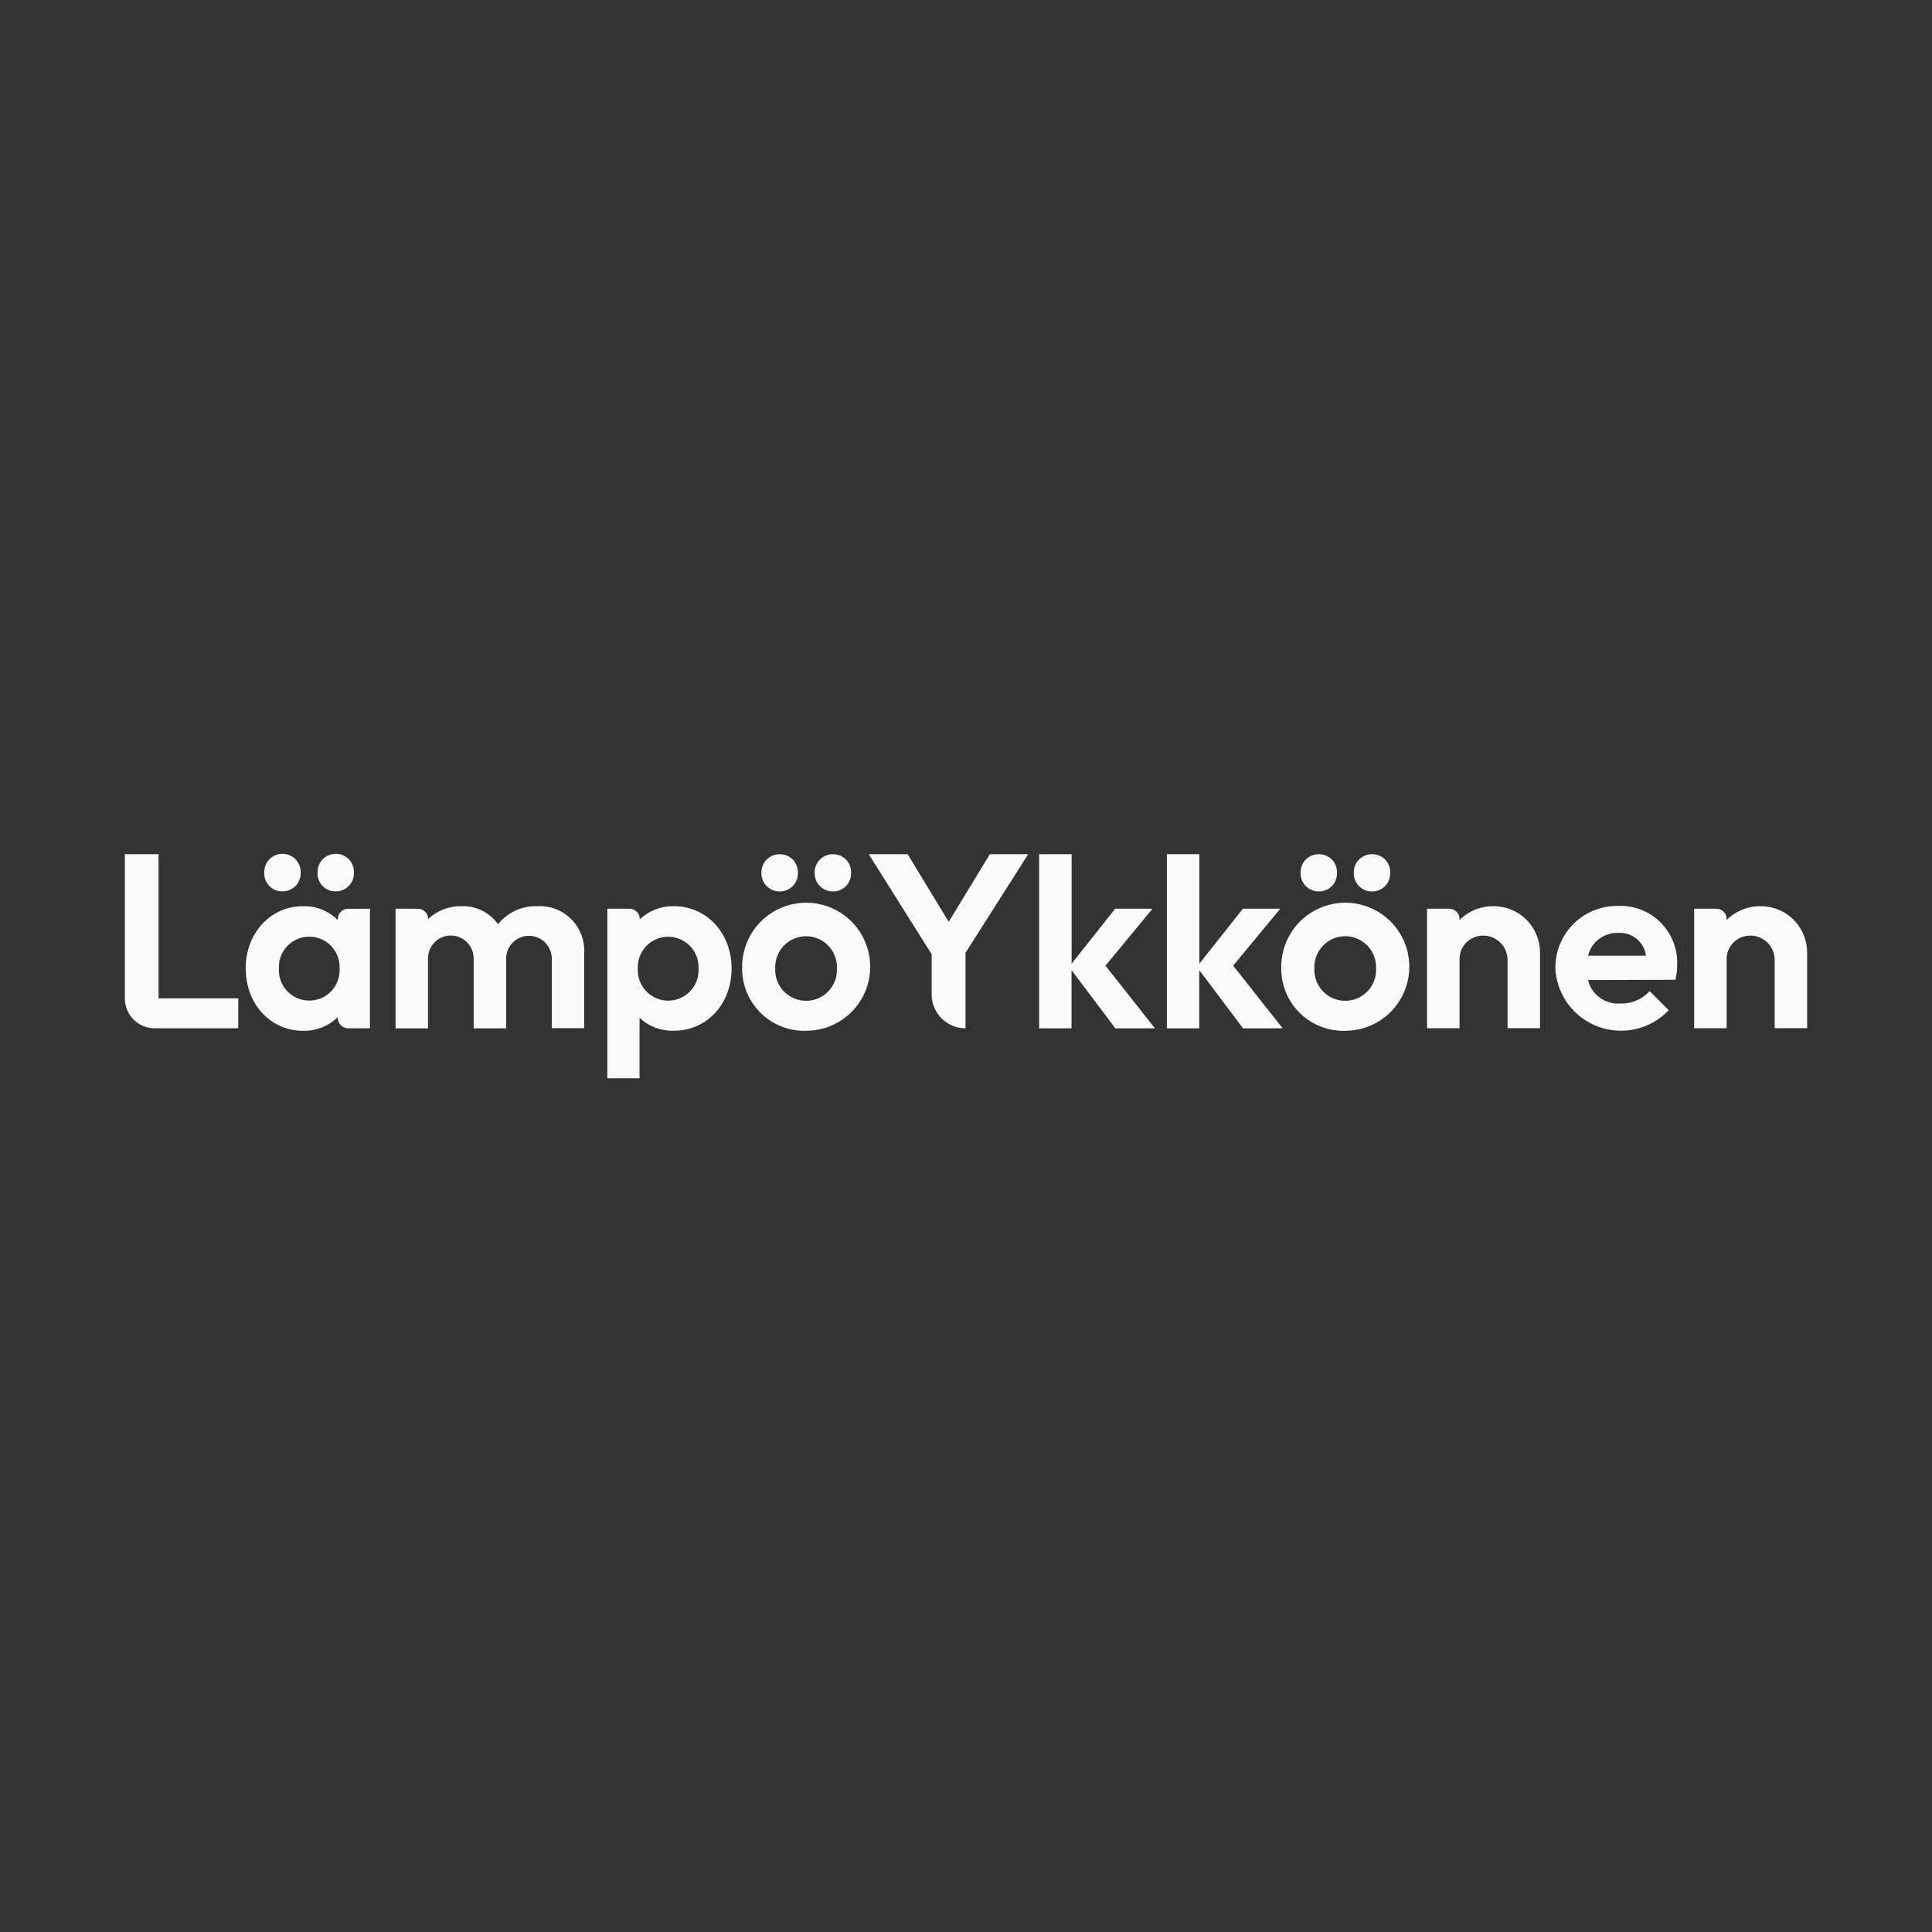 <?xml version="1.0" encoding="UTF-8"?> <svg xmlns="http://www.w3.org/2000/svg" width="147" height="147" viewBox="0 0 147 147" fill="none"><rect x="0" y="0" width="147" height="147" fill="#333333" stroke="none"/><path d="M9.5 64.995H12.064V75.962H18.129V78.239H11.764C11.466 78.239 11.172 78.181 10.897 78.067C10.623 77.953 10.373 77.787 10.163 77.576C9.953 77.366 9.786 77.117 9.672 76.842C9.559 76.567 9.5 76.273 9.5 75.976V64.995Z" fill="#FAFAFA"></path><path d="M18.691 73.698C18.691 71.006 20.575 68.949 23.045 68.949C23.536 68.936 24.025 69.022 24.482 69.204C24.939 69.385 25.354 69.657 25.703 70.004V69.933C25.703 69.829 25.723 69.727 25.762 69.631C25.802 69.535 25.86 69.448 25.933 69.375C26.007 69.302 26.094 69.244 26.189 69.204C26.285 69.165 26.388 69.144 26.491 69.144H28.148V78.239H26.492C26.388 78.239 26.286 78.219 26.19 78.179C26.094 78.14 26.007 78.082 25.934 78.008C25.861 77.935 25.803 77.848 25.763 77.752C25.724 77.657 25.703 77.554 25.703 77.451V77.379C25.358 77.724 24.946 77.994 24.493 78.175C24.04 78.356 23.555 78.443 23.068 78.432C20.581 78.432 18.699 76.396 18.699 73.703L18.691 73.698ZM20.106 66.405C20.098 66.218 20.128 66.032 20.194 65.857C20.26 65.682 20.361 65.522 20.491 65.387C20.62 65.252 20.775 65.144 20.947 65.071C21.119 64.998 21.305 64.96 21.492 64.96C21.679 64.96 21.864 64.998 22.036 65.071C22.208 65.144 22.363 65.252 22.493 65.387C22.622 65.522 22.723 65.682 22.789 65.857C22.855 66.032 22.885 66.218 22.877 66.405C22.883 66.591 22.851 66.776 22.784 66.949C22.716 67.122 22.613 67.28 22.483 67.412C22.352 67.544 22.196 67.649 22.024 67.719C21.852 67.789 21.668 67.824 21.482 67.82C21.297 67.823 21.113 67.788 20.943 67.718C20.772 67.647 20.617 67.542 20.488 67.41C20.36 67.277 20.259 67.12 20.193 66.947C20.128 66.774 20.098 66.59 20.106 66.405ZM25.838 73.678C25.852 73.366 25.802 73.055 25.692 72.764C25.582 72.472 25.414 72.205 25.198 71.98C24.982 71.755 24.723 71.576 24.436 71.453C24.15 71.331 23.841 71.268 23.529 71.268C23.217 71.268 22.909 71.331 22.622 71.453C22.335 71.576 22.076 71.755 21.86 71.98C21.645 72.205 21.477 72.472 21.367 72.764C21.257 73.055 21.207 73.366 21.22 73.678C21.201 73.993 21.247 74.309 21.354 74.605C21.461 74.902 21.628 75.174 21.845 75.404C22.061 75.634 22.322 75.817 22.612 75.942C22.901 76.067 23.213 76.132 23.529 76.132C23.845 76.132 24.157 76.067 24.447 75.942C24.736 75.817 24.997 75.634 25.214 75.404C25.43 75.174 25.597 74.902 25.704 74.605C25.812 74.309 25.857 73.993 25.838 73.678ZM24.16 66.405C24.152 66.218 24.182 66.032 24.248 65.857C24.314 65.682 24.415 65.522 24.544 65.387C24.673 65.252 24.829 65.144 25.001 65.071C25.173 64.998 25.358 64.96 25.545 64.96C25.732 64.96 25.917 64.998 26.089 65.071C26.261 65.144 26.417 65.252 26.546 65.387C26.675 65.522 26.776 65.682 26.842 65.857C26.908 66.032 26.938 66.218 26.93 66.405C26.936 66.591 26.905 66.776 26.837 66.949C26.769 67.122 26.667 67.28 26.536 67.412C26.406 67.544 26.25 67.649 26.078 67.719C25.905 67.789 25.721 67.824 25.535 67.82C25.35 67.823 25.167 67.788 24.996 67.718C24.825 67.647 24.671 67.542 24.542 67.41C24.413 67.277 24.312 67.12 24.247 66.947C24.181 66.774 24.151 66.59 24.16 66.405Z" fill="#FAFAFA"></path><path d="M30.111 69.142H31.788C31.891 69.142 31.994 69.162 32.09 69.201C32.185 69.241 32.272 69.299 32.346 69.373C32.419 69.446 32.477 69.533 32.516 69.628C32.556 69.724 32.576 69.827 32.576 69.93C32.915 69.608 33.314 69.355 33.751 69.186C34.187 69.018 34.653 68.937 35.12 68.949C35.66 68.93 36.196 69.046 36.68 69.286C37.164 69.526 37.58 69.883 37.891 70.325C38.247 69.88 38.702 69.525 39.219 69.286C39.736 69.047 40.301 68.932 40.87 68.949C41.343 68.921 41.815 68.993 42.258 69.159C42.701 69.326 43.104 69.583 43.442 69.915C43.779 70.246 44.043 70.645 44.217 71.085C44.39 71.525 44.47 71.996 44.45 72.469V78.233H41.982V72.87C41.964 72.422 41.773 71.998 41.45 71.688C41.126 71.377 40.695 71.203 40.246 71.203C39.798 71.203 39.367 71.377 39.043 71.688C38.72 71.998 38.529 72.422 38.511 72.87V78.243H36.038V72.87C36.025 72.418 35.836 71.99 35.512 71.674C35.188 71.36 34.754 71.183 34.302 71.183C33.85 71.183 33.416 71.36 33.092 71.674C32.768 71.99 32.579 72.418 32.566 72.87V78.243H30.096V69.142H30.111Z" fill="#FAFAFA"></path><path d="M46.215 69.142H47.892C47.995 69.142 48.098 69.162 48.194 69.202C48.289 69.241 48.376 69.299 48.45 69.373C48.523 69.446 48.581 69.533 48.62 69.629C48.66 69.724 48.68 69.827 48.68 69.93V69.95C49.376 69.292 50.302 68.933 51.259 68.949C53.784 68.949 55.664 71 55.664 73.698C55.664 76.395 53.781 78.427 51.259 78.427C50.298 78.453 49.365 78.1 48.661 77.445V82.04H46.21V69.142H46.215ZM53.148 73.683C53.162 73.371 53.112 73.06 53.002 72.769C52.892 72.477 52.724 72.21 52.508 71.985C52.293 71.76 52.033 71.581 51.747 71.458C51.46 71.336 51.151 71.273 50.839 71.273C50.528 71.273 50.219 71.336 49.932 71.458C49.645 71.581 49.386 71.76 49.17 71.985C48.955 72.21 48.787 72.477 48.677 72.769C48.567 73.06 48.517 73.371 48.53 73.683C48.511 73.998 48.557 74.314 48.664 74.61C48.772 74.907 48.938 75.179 49.155 75.409C49.371 75.638 49.632 75.822 49.922 75.947C50.212 76.072 50.524 76.137 50.839 76.137C51.155 76.137 51.467 76.072 51.757 75.947C52.047 75.822 52.308 75.638 52.524 75.409C52.74 75.179 52.907 74.907 53.015 74.61C53.122 74.314 53.167 73.998 53.148 73.683Z" fill="#FAFAFA"></path><path d="M56.467 73.662C56.446 72.695 56.714 71.743 57.236 70.928C57.758 70.113 58.511 69.472 59.399 69.087C60.287 68.702 61.27 68.59 62.221 68.765C63.173 68.94 64.051 69.395 64.744 70.071C65.436 70.747 65.912 71.615 66.109 72.562C66.307 73.51 66.218 74.494 65.854 75.391C65.49 76.288 64.867 77.056 64.064 77.597C63.262 78.138 62.316 78.428 61.349 78.43C60.712 78.451 60.077 78.343 59.483 78.112C58.888 77.882 58.347 77.533 57.891 77.088C57.435 76.642 57.074 76.109 56.829 75.521C56.584 74.932 56.461 74.3 56.467 73.662ZM57.936 66.41C57.931 66.225 57.963 66.04 58.031 65.867C58.098 65.694 58.201 65.536 58.331 65.404C58.461 65.272 58.617 65.167 58.789 65.097C58.961 65.027 59.146 64.992 59.331 64.995C59.516 64.992 59.7 65.027 59.87 65.098C60.041 65.168 60.196 65.273 60.324 65.406C60.453 65.538 60.553 65.696 60.619 65.868C60.685 66.041 60.714 66.225 60.706 66.41C60.714 66.595 60.684 66.779 60.618 66.951C60.552 67.124 60.452 67.281 60.323 67.414C60.194 67.546 60.04 67.651 59.869 67.722C59.699 67.793 59.515 67.828 59.331 67.825C59.145 67.828 58.96 67.794 58.788 67.723C58.617 67.653 58.461 67.549 58.33 67.416C58.2 67.284 58.097 67.126 58.03 66.954C57.962 66.781 57.93 66.596 57.935 66.41L57.936 66.41ZM63.678 73.683C63.692 73.367 63.641 73.05 63.529 72.754C63.417 72.458 63.247 72.187 63.028 71.958C62.808 71.729 62.545 71.547 62.254 71.423C61.962 71.298 61.648 71.234 61.332 71.234C61.015 71.234 60.701 71.298 60.41 71.423C60.118 71.547 59.855 71.729 59.636 71.958C59.417 72.187 59.246 72.458 59.134 72.754C59.022 73.05 58.971 73.367 58.985 73.683C58.969 74.001 59.018 74.319 59.129 74.617C59.24 74.915 59.41 75.188 59.63 75.419C59.849 75.649 60.113 75.833 60.406 75.958C60.698 76.084 61.013 76.148 61.332 76.148C61.65 76.148 61.965 76.084 62.257 75.958C62.55 75.833 62.814 75.649 63.033 75.419C63.253 75.188 63.423 74.915 63.534 74.617C63.645 74.319 63.694 74.001 63.678 73.683ZM61.984 66.41C61.979 66.224 62.011 66.04 62.079 65.867C62.147 65.694 62.249 65.536 62.379 65.404C62.51 65.272 62.666 65.167 62.837 65.097C63.01 65.027 63.194 64.992 63.38 64.995C63.565 64.992 63.748 65.027 63.919 65.097C64.09 65.168 64.244 65.273 64.373 65.405C64.502 65.538 64.602 65.695 64.668 65.868C64.734 66.041 64.763 66.225 64.755 66.41C64.763 66.595 64.733 66.779 64.667 66.951C64.601 67.124 64.501 67.281 64.372 67.414C64.243 67.546 64.089 67.651 63.918 67.722C63.748 67.793 63.564 67.828 63.38 67.825C63.194 67.828 63.01 67.794 62.837 67.723C62.666 67.653 62.51 67.549 62.379 67.416C62.249 67.284 62.147 67.126 62.079 66.954C62.011 66.781 61.979 66.596 61.984 66.41Z" fill="#FAFAFA"></path><path d="M70.889 72.608L66.101 64.995H69.06L72.186 70.138L75.312 64.995H78.231L73.463 72.494V78.239C73.124 78.239 72.789 78.173 72.476 78.043C72.163 77.913 71.879 77.723 71.64 77.484C71.4 77.244 71.211 76.96 71.081 76.647C70.952 76.334 70.885 75.999 70.885 75.66V72.605L70.889 72.608Z" fill="#FAFAFA"></path><path d="M79.065 64.995H81.536V73.323L84.85 69.142H87.691L84.111 73.475L87.876 78.243H84.863L81.529 73.815V78.243H79.065V64.995Z" fill="#FAFAFA"></path><path d="M88.783 64.995H91.254V73.323L94.568 69.142H97.41L93.829 73.475L97.594 78.243H94.581L91.248 73.815V78.243H88.783V64.995Z" fill="#FAFAFA"></path><path d="M97.487 73.662C97.466 72.695 97.733 71.743 98.256 70.928C98.778 70.113 99.531 69.472 100.419 69.087C101.307 68.702 102.289 68.59 103.241 68.765C104.193 68.94 105.071 69.395 105.764 70.071C106.456 70.748 106.931 71.615 107.129 72.562C107.326 73.51 107.237 74.495 106.873 75.392C106.509 76.288 105.886 77.056 105.083 77.597C104.281 78.139 103.335 78.429 102.367 78.43C101.73 78.451 101.096 78.343 100.501 78.112C99.907 77.882 99.366 77.533 98.91 77.088C98.454 76.642 98.092 76.109 97.848 75.521C97.603 74.932 97.48 74.3 97.486 73.662H97.487ZM98.956 66.409C98.95 66.224 98.982 66.039 99.05 65.866C99.118 65.693 99.221 65.536 99.351 65.404C99.481 65.272 99.637 65.167 99.809 65.097C99.981 65.026 100.165 64.992 100.351 64.995C100.536 64.992 100.719 65.027 100.89 65.097C101.061 65.168 101.216 65.273 101.344 65.405C101.473 65.538 101.574 65.695 101.639 65.868C101.705 66.041 101.735 66.225 101.726 66.41C101.734 66.595 101.704 66.779 101.638 66.951C101.573 67.124 101.472 67.281 101.343 67.414C101.215 67.546 101.06 67.651 100.89 67.722C100.719 67.793 100.536 67.828 100.351 67.825C100.165 67.828 99.981 67.794 99.809 67.723C99.637 67.653 99.481 67.549 99.351 67.416C99.22 67.284 99.118 67.126 99.05 66.954C98.982 66.781 98.95 66.596 98.956 66.41V66.409ZM104.7 73.682C104.714 73.365 104.663 73.049 104.551 72.753C104.439 72.457 104.269 72.186 104.05 71.957C103.83 71.728 103.567 71.546 103.276 71.422C102.984 71.297 102.671 71.233 102.354 71.233C102.037 71.233 101.723 71.297 101.432 71.422C101.14 71.546 100.877 71.728 100.658 71.957C100.439 72.186 100.268 72.457 100.156 72.753C100.044 73.049 99.993 73.365 100.007 73.682C99.991 74 100.04 74.318 100.151 74.616C100.262 74.914 100.433 75.187 100.652 75.418C100.871 75.648 101.135 75.832 101.428 75.957C101.72 76.082 102.035 76.147 102.354 76.147C102.672 76.147 102.987 76.082 103.279 75.957C103.572 75.832 103.836 75.648 104.055 75.418C104.275 75.187 104.445 74.914 104.556 74.616C104.667 74.318 104.716 74 104.7 73.682ZM103.004 66.41C102.998 66.224 103.03 66.04 103.098 65.867C103.166 65.694 103.268 65.536 103.399 65.404C103.529 65.272 103.685 65.167 103.857 65.097C104.029 65.027 104.213 64.992 104.399 64.995C104.584 64.992 104.767 65.027 104.938 65.097C105.109 65.168 105.264 65.273 105.393 65.405C105.521 65.538 105.622 65.695 105.687 65.868C105.753 66.041 105.783 66.225 105.775 66.41C105.782 66.595 105.752 66.779 105.687 66.951C105.621 67.124 105.52 67.281 105.392 67.414C105.263 67.546 105.108 67.651 104.938 67.722C104.767 67.793 104.584 67.828 104.399 67.825C104.213 67.828 104.029 67.794 103.857 67.723C103.685 67.653 103.529 67.549 103.399 67.416C103.268 67.284 103.166 67.126 103.098 66.954C103.03 66.781 102.998 66.596 103.004 66.41Z" fill="#FAFAFA"></path><path d="M108.586 69.142H110.263C110.366 69.142 110.469 69.162 110.565 69.202C110.66 69.241 110.747 69.299 110.821 69.373C110.894 69.446 110.952 69.533 110.991 69.629C111.031 69.724 111.051 69.827 111.051 69.93V70.002C111.397 69.657 111.809 69.386 112.263 69.205C112.716 69.025 113.201 68.937 113.689 68.949C114.617 68.958 115.504 69.333 116.156 69.992C116.809 70.651 117.175 71.542 117.175 72.469V78.233H114.704V73.047C114.708 72.558 114.517 72.088 114.174 71.74C113.832 71.391 113.365 71.193 112.876 71.188C112.634 71.182 112.394 71.225 112.17 71.315C111.945 71.405 111.742 71.54 111.571 71.711C111.4 71.882 111.266 72.086 111.177 72.311C111.088 72.535 111.045 72.776 111.052 73.017V78.234H108.581V69.142H108.586Z" fill="#FAFAFA"></path><path d="M118.344 73.678C118.336 73.05 118.454 72.426 118.692 71.844C118.93 71.262 119.283 70.733 119.729 70.29C120.175 69.847 120.706 69.499 121.289 69.265C121.873 69.031 122.498 68.917 123.126 68.93C123.726 68.906 124.325 69.008 124.883 69.228C125.441 69.449 125.948 69.784 126.37 70.211C126.791 70.638 127.119 71.149 127.333 71.71C127.546 72.272 127.64 72.871 127.609 73.471C127.605 73.833 127.561 74.194 127.476 74.546L120.824 74.566C120.955 75.105 121.274 75.581 121.722 75.909C122.171 76.236 122.721 76.395 123.275 76.355C123.695 76.369 124.113 76.292 124.5 76.13C124.888 75.967 125.235 75.722 125.519 75.413L126.968 76.862C126.295 77.574 125.427 78.072 124.474 78.295C123.52 78.518 122.522 78.456 121.603 78.117C120.684 77.777 119.884 77.176 119.304 76.387C118.724 75.598 118.388 74.655 118.338 73.677L118.344 73.678ZM120.831 72.717H125.235C125.171 72.213 124.917 71.753 124.525 71.431C124.133 71.108 123.632 70.948 123.125 70.981C122.601 70.963 122.087 71.125 121.668 71.441C121.25 71.757 120.953 72.208 120.828 72.717H120.831Z" fill="#FAFAFA"></path><path d="M128.911 69.142H130.587C130.691 69.141 130.794 69.162 130.889 69.201C130.985 69.241 131.072 69.299 131.146 69.372C131.219 69.445 131.277 69.532 131.317 69.628C131.356 69.724 131.377 69.827 131.377 69.93V70.001C131.722 69.657 132.134 69.386 132.588 69.205C133.041 69.024 133.526 68.937 134.014 68.949C134.941 68.958 135.828 69.333 136.481 69.992C137.134 70.651 137.5 71.541 137.5 72.469V78.233H135.029V73.047C135.032 72.558 134.841 72.088 134.498 71.739C134.155 71.391 133.688 71.192 133.199 71.188C132.958 71.182 132.718 71.225 132.493 71.315C132.269 71.405 132.065 71.54 131.895 71.711C131.724 71.882 131.59 72.086 131.5 72.311C131.411 72.535 131.369 72.776 131.375 73.017V78.234H128.904V69.142H128.911Z" fill="#FAFAFA"></path></svg> 